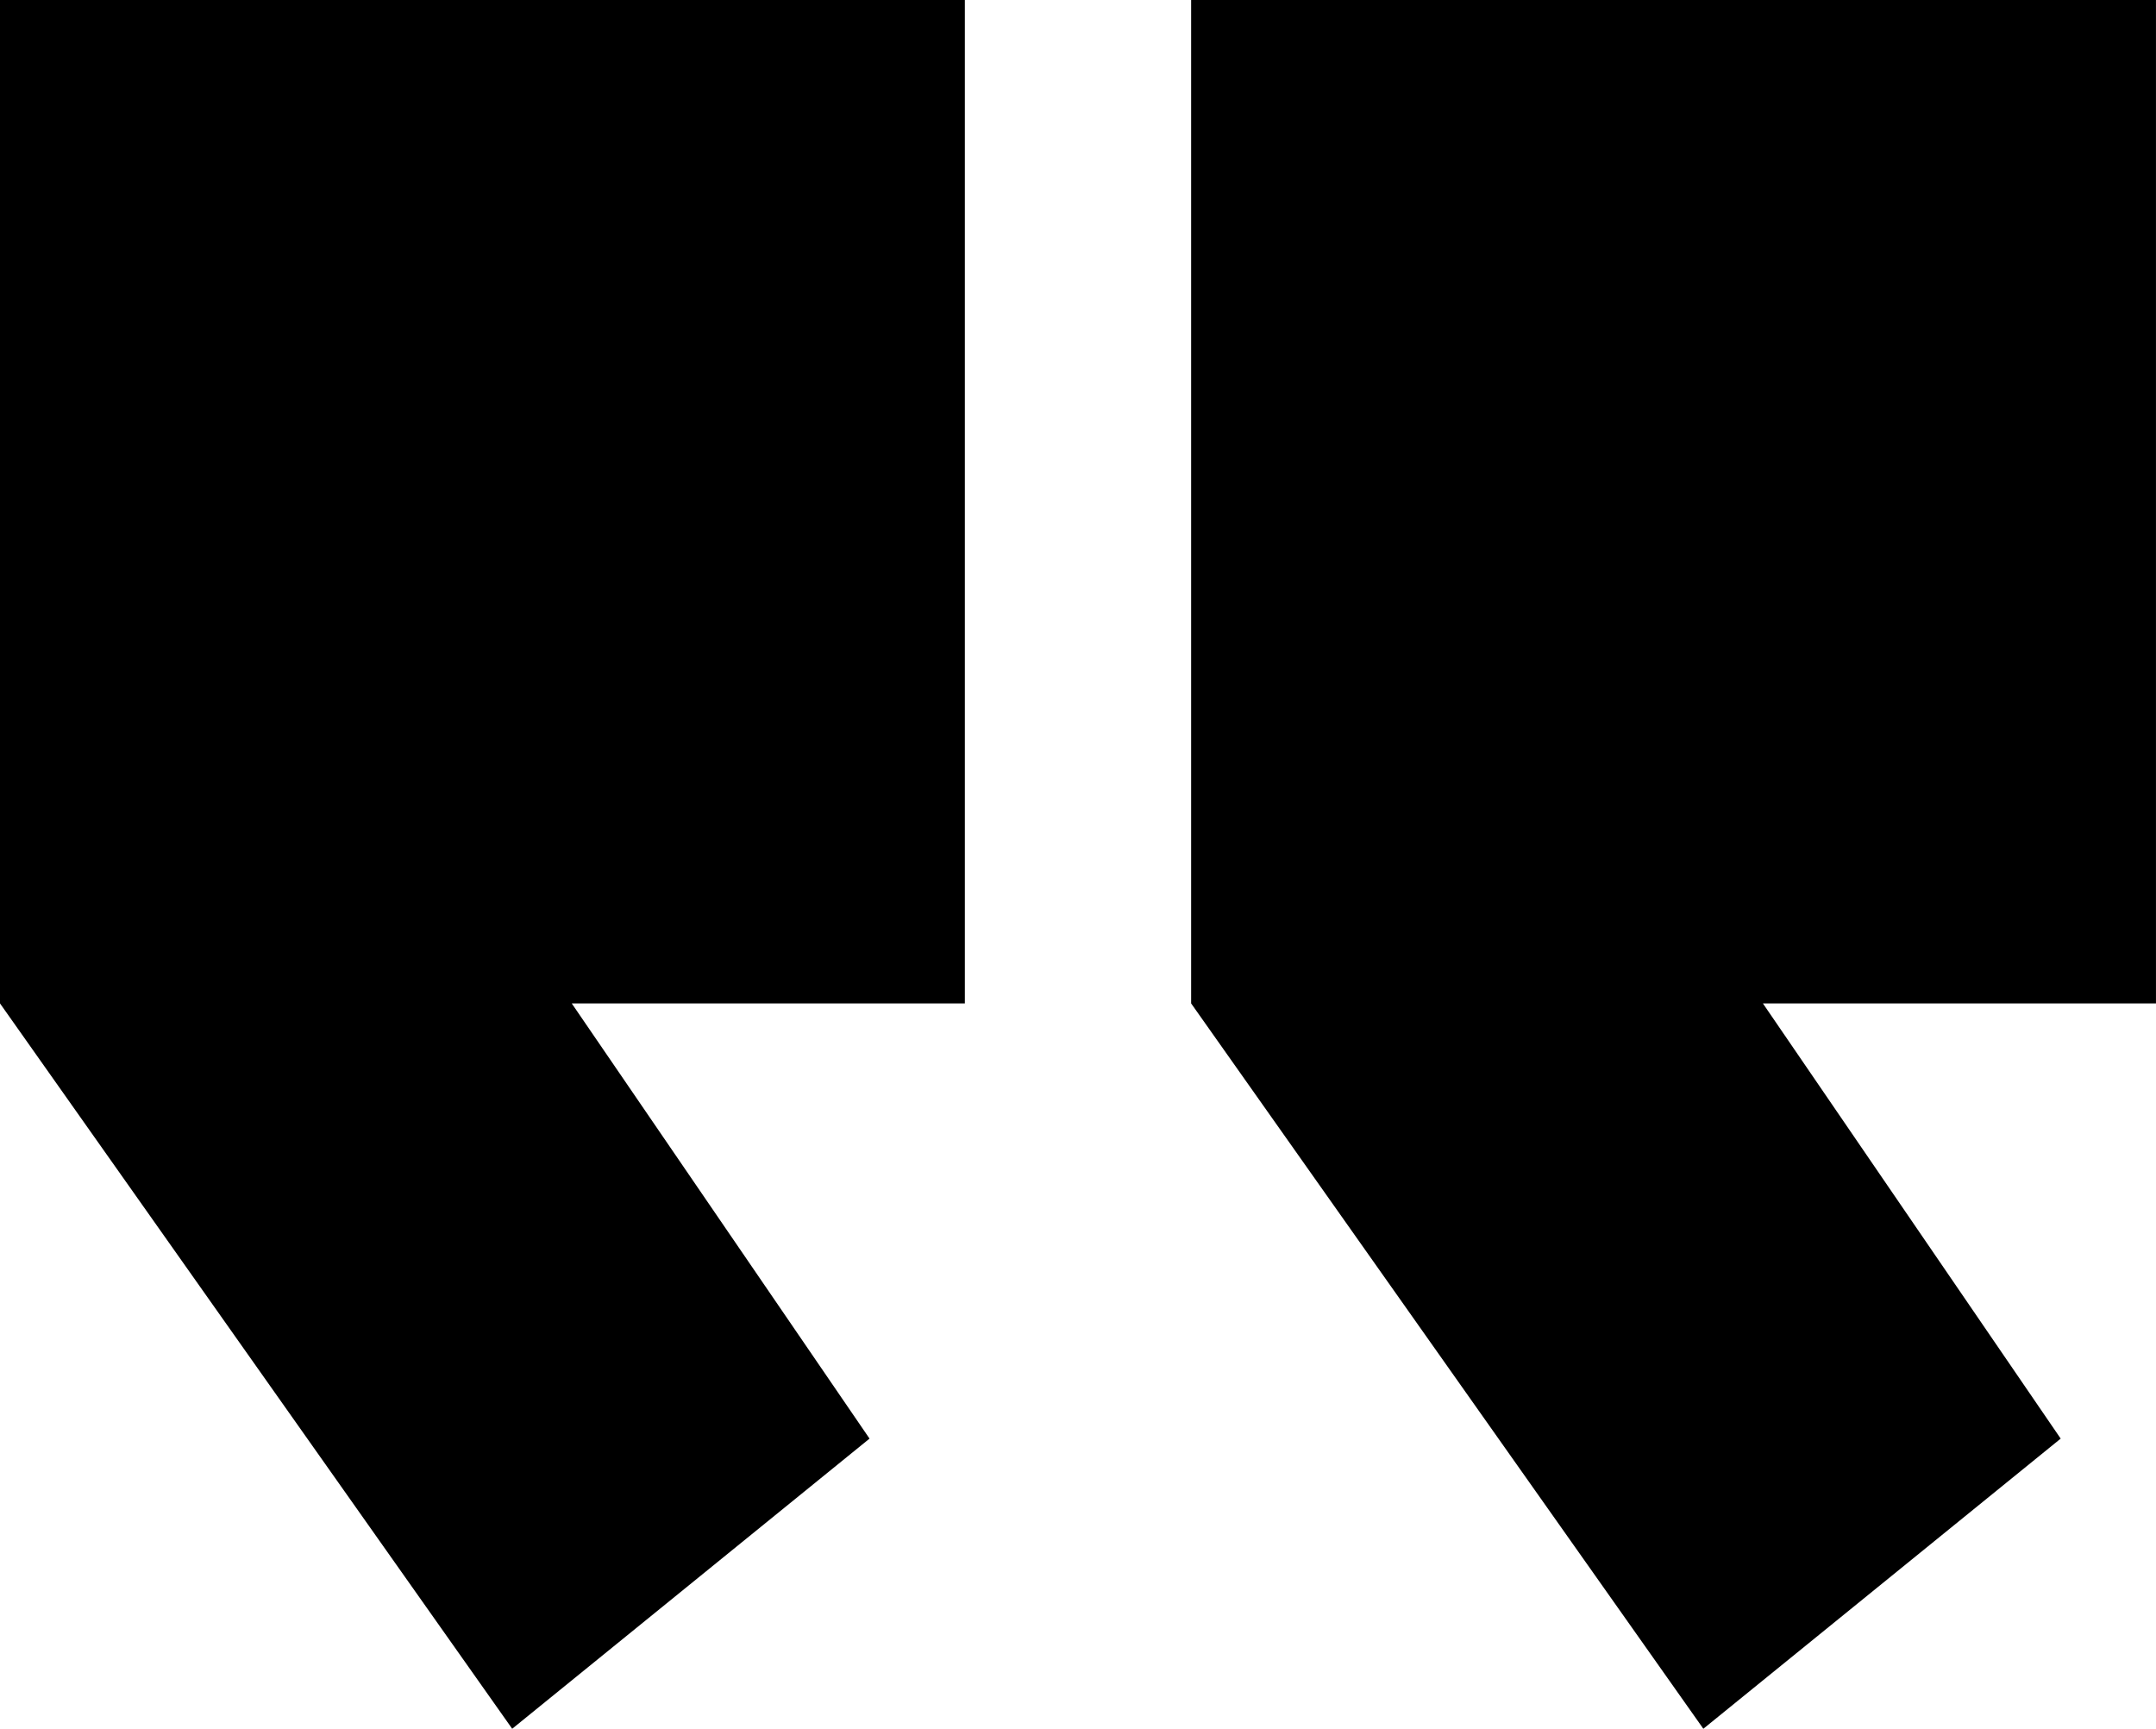 <svg xmlns="http://www.w3.org/2000/svg" width="106" height="85" viewBox="0 0 106 85" fill="none"><path d="M0 49.336V0H47.437V49.336H28.11L42.751 70.734L25.182 85L0 49.336Z" fill="black"></path><path d="M58.562 49.336V0H105.999V49.336H86.673L101.314 70.734L83.745 85L58.562 49.336Z" fill="black"></path></svg>